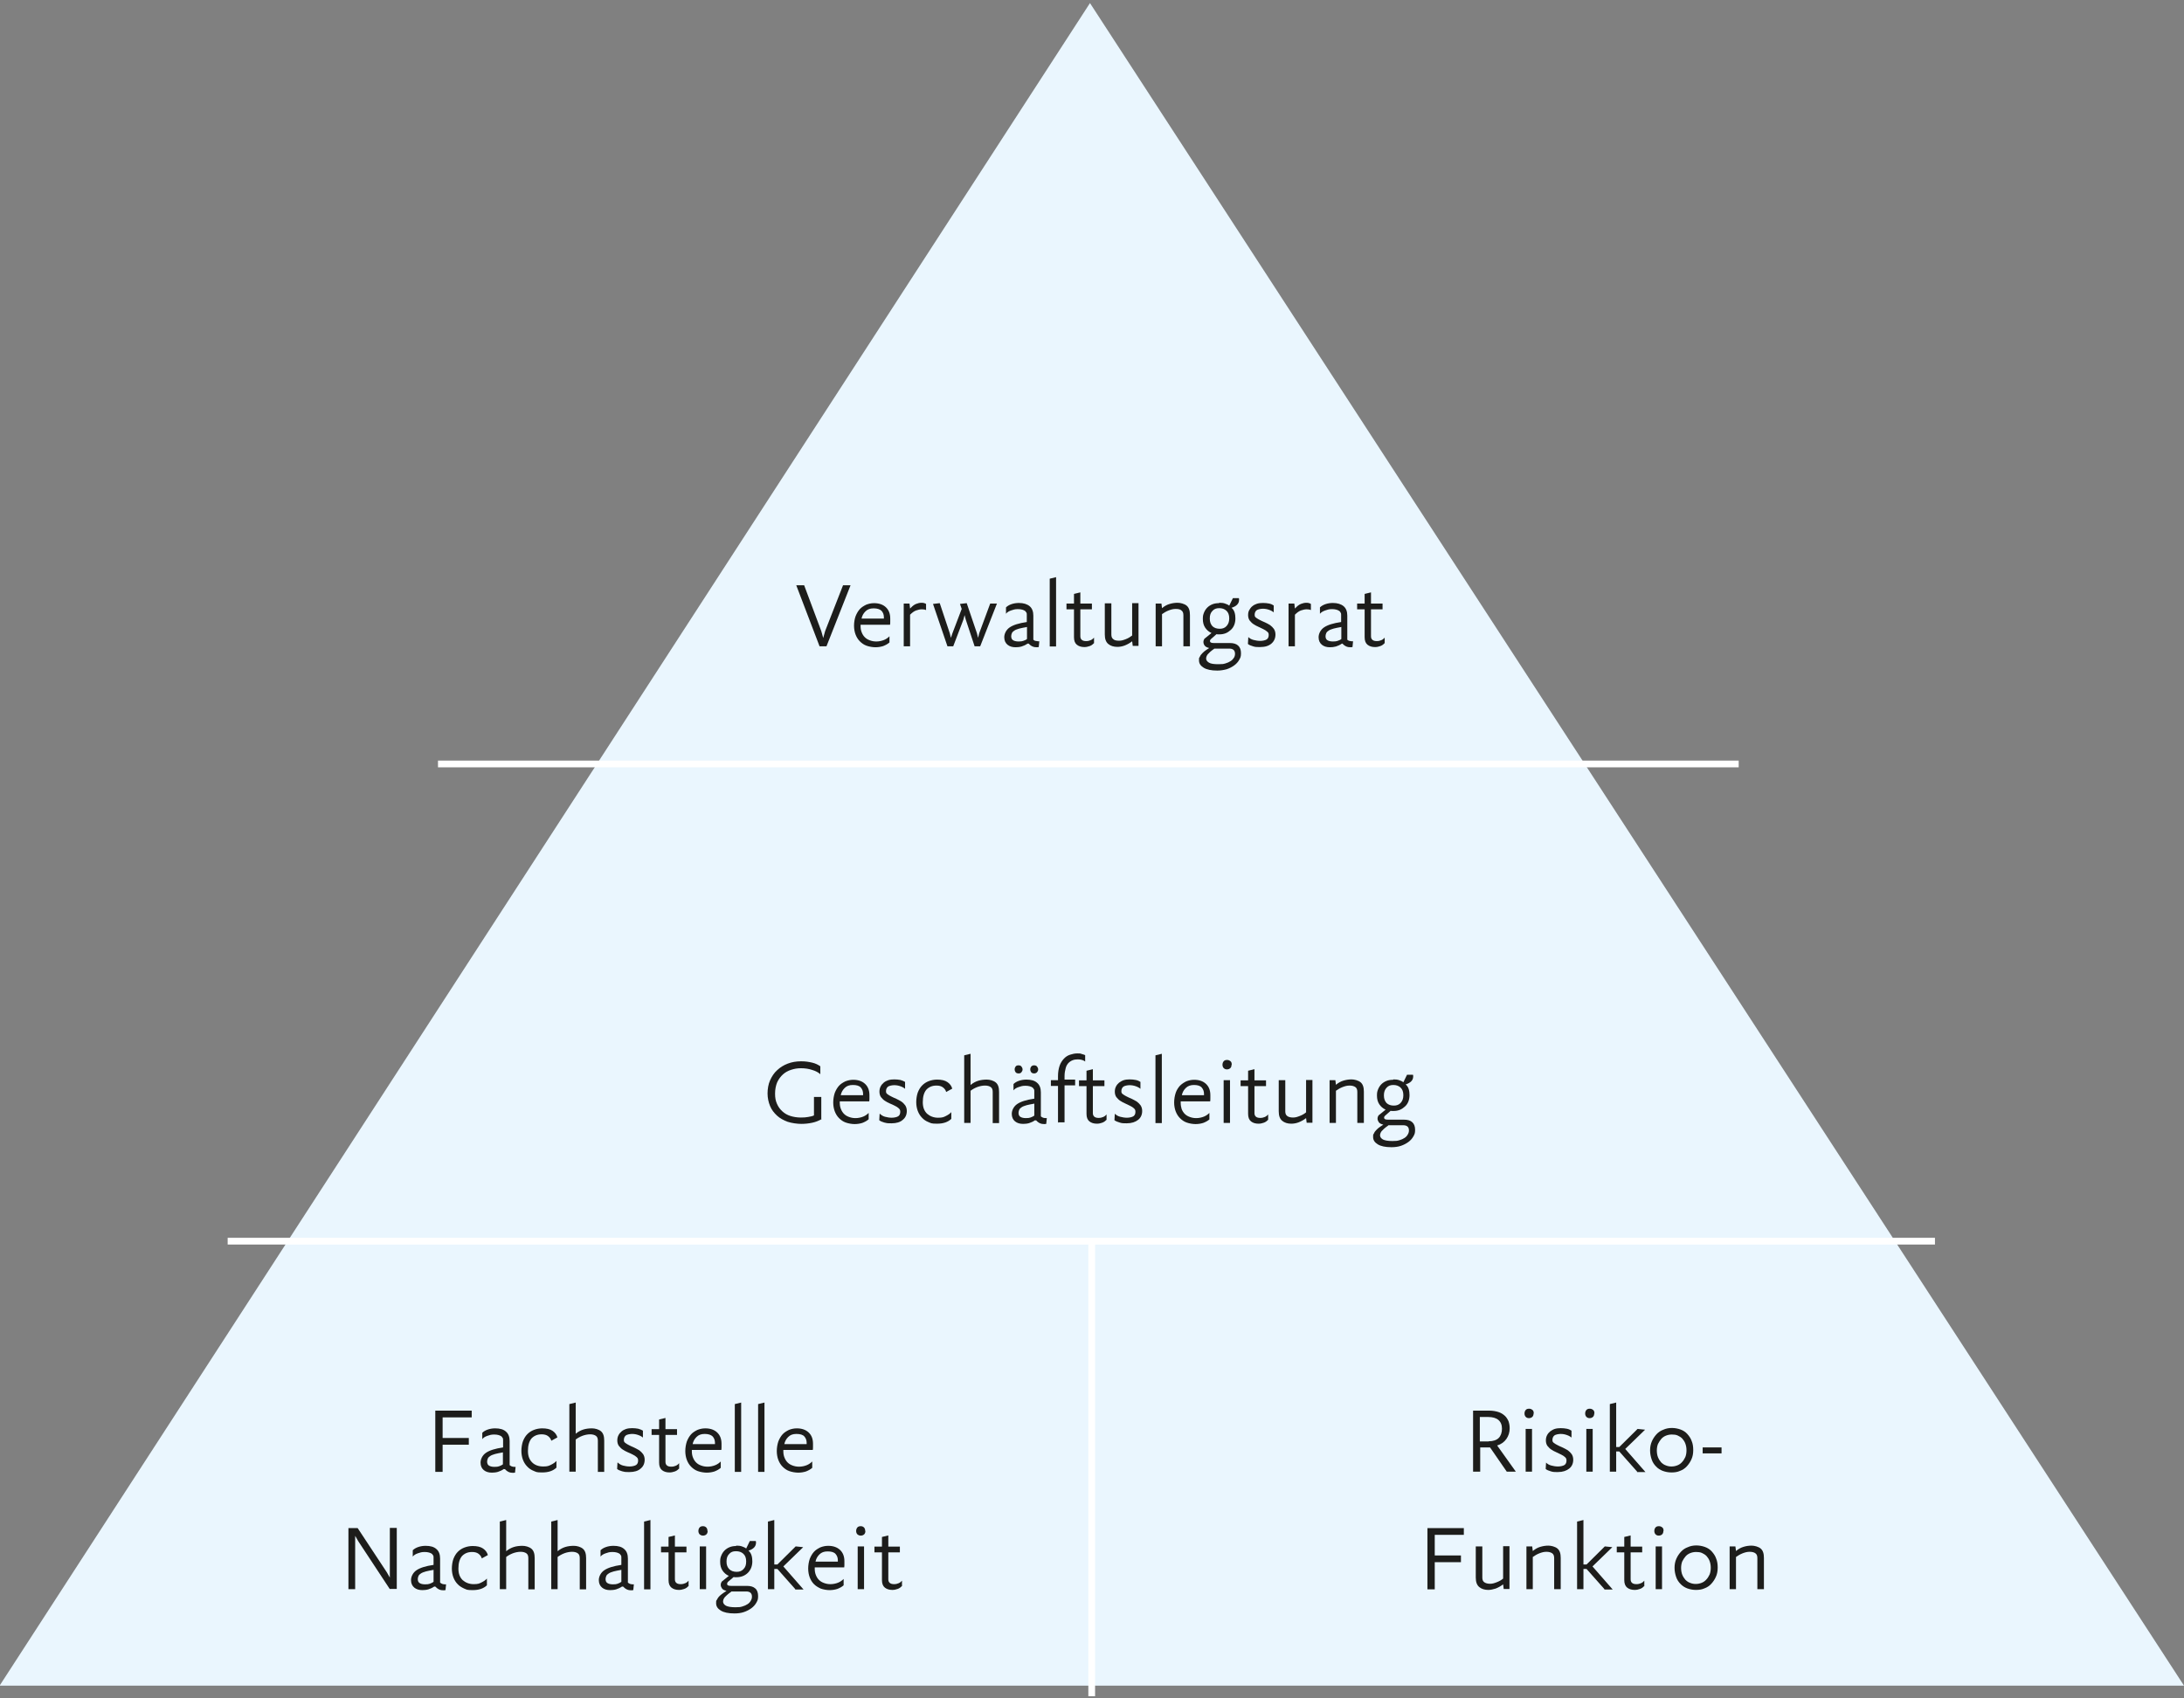 <?xml version="1.0" encoding="UTF-8"?>
<svg id="Ebene_1" xmlns="http://www.w3.org/2000/svg" version="1.1" xmlns:xlink="http://www.w3.org/1999/xlink" viewBox="0 0 1133.9 881.9">
  <rect x="0" y="0" width="1133.9" height="881.9" fill="#808080" stroke="none"/>
  <!-- Generator: Adobe Illustrator 29.2.1, SVG Export Plug-In . SVG Version: 2.1.0 Build 116)  -->
  <defs>
    <style>
      .st0 {
        stroke: #fff;
        stroke-width: 3.5px;
      }

      .st0, .st1 {
        fill: none;
      }

      .st2 {
        fill: #eaf6fe;
      }

      .st3 {
        fill: #1d1d1b;
      }

      .st4 {
        clip-path: url(#clippath);
      }
    </style>
    <clipPath id="clippath">
      <rect class="st1" x="-.2" y="1.6" width="1134" height="879.2"/>
    </clipPath>
  </defs>
  <polygon class="st2" points="565.9 1.6 -.2 875.3 1133.9 875.3 565.9 1.6"/>
  <g>
    <path class="st3" d="M429.2,335.6h-3.7l-12.1-31.7h4.1l8.9,23.8,1,3.6,1-3.6,9.3-23.8h3.9s-12.5,31.7-12.5,31.7Z"/>
    <path class="st3" d="M461.8,333.6c-.9.8-2,1.4-3.3,1.9-1.3.4-2.6.6-4,.6s-3.2-.3-4.6-.8-2.5-1.3-3.5-2.3c-1-1-1.7-2.2-2.2-3.5s-.8-2.9-.8-4.6.3-3.5.8-4.9c.6-1.5,1.3-2.7,2.2-3.7s2.1-1.7,3.3-2.3c1.3-.5,2.6-.8,4.1-.8,2.5,0,4.6.7,6.1,2.1s2.3,3.3,2.3,5.9v1.5c0,.6,0,1.2-.1,1.7h-15.3v.8c0,1.2.2,2.2.6,3.2s.9,1.8,1.6,2.5,1.5,1.2,2.6,1.6,2.1.6,3.4.6,2.8-.3,4-.8c1.2-.5,2.1-1.2,2.8-1.9v3.5-.2ZM458.9,321.3v-.8c0-1.3-.4-2.4-1.2-3.3-.8-.8-2.2-1.3-4.1-1.3s-3.2.5-4.3,1.6-1.7,2.3-2,3.7h11.6Z"/>
    <path class="st3" d="M480.8,316.8c-.6-.3-1.3-.4-2.2-.4s-1.9.2-3,.6-2.1,1.2-3.1,2.2v16.4h-3.3v-22.2h3l.3,2.6c1.1-1.2,2.1-2,3.1-2.4s1.9-.6,2.9-.6,1.6.2,2.3.6v3.2h.1Z"/>
    <path class="st3" d="M509,335.6h-3l-4.6-13.9-.6-2.3-.6,2.3-5.3,13.9h-3l-7.5-22,3.5-.4,5.2,15.6.6,2.4.8-2.4,4.8-12.6-.9-2.6,3.5-.4,5.3,15.6.6,2.4.6-2.4,5.7-15.4h3.5l-8.7,22.2h0Z"/>
    <path class="st3" d="M533.5,334.2c-1,.7-2.1,1.2-3.1,1.5s-2.1.4-3.1.4c-1.7,0-3.1-.4-4.2-1.3s-1.7-2.2-1.7-3.9.9-3.8,2.8-5.1,4.8-2.2,8.9-2.8v-3.7c0-.5,0-.9-.2-1.2s-.4-.6-.6-.8c-.8-.6-2.1-1-3.8-1s-2.4.3-3.6.7-2.1,1-2.6,1.7v-3.3c.7-.7,1.7-1.3,2.9-1.7,1.2-.4,2.5-.6,3.8-.6,2.4,0,4.3.6,5.6,1.7,1.3,1.1,1.9,2.8,1.9,4.9v12.5c.4.3.8.6,1.2.6s.8.2,1.3.2h.6l-.3,3s-.6.1-1,.1c-.8,0-1.5-.1-2.2-.4s-1.4-.8-2-1.5h-.3ZM533.1,325.6c-1.5.3-2.9.5-3.9.8s-1.9.6-2.5,1-1.1.8-1.3,1.3-.4,1-.4,1.6c0,1,.3,1.7.9,2.1s1.5.7,2.9.7,1.7-.1,2.4-.3c.8-.3,1.5-.5,2-1v-6.3h0Z"/>
    <path class="st3" d="M545,335.6v-35.1l3.3-.8v36h-3.3Z"/>
    <path class="st3" d="M567.9,334c-.6.7-1.3,1.2-2.2,1.5s-1.7.5-2.7.5c-1.6,0-2.9-.4-3.9-1.2s-1.5-2.1-1.5-3.9v-14.5h-3.9v-3h3.9v-5l3.3-.8v5.8h6v3h-6v14c0,.9.3,1.5.8,1.9.5.4,1.2.6,2.2.6s1.7-.2,2.4-.5c.7-.3,1.3-.8,1.7-1.3v3h0Z"/>
    <path class="st3" d="M577,313.4v16.1c0,1.1.3,1.9,1,2.4.6.6,1.7.8,3,.8s2.2-.3,3.5-.8,2.4-1.2,3.3-1.9v-16.8h3.3v22.2h-3l-.3-2.4c-1.3,1-2.6,1.7-3.9,2.2s-2.6.7-3.8.7c-1.9,0-3.5-.5-4.7-1.5s-1.8-2.6-1.8-4.9v-16.2h3.4,0Z"/>
    <path class="st3" d="M614.4,335.6v-16.1c0-1.2-.3-2-1-2.5-.6-.6-1.7-.8-3-.8s-2.4.3-3.7.8-2.4,1.2-3.4,1.9v16.7h-3.3v-22.2h3l.3,2.4c1.3-1.1,2.6-1.8,4-2.2s2.7-.6,4.1-.6,3.5.5,4.7,1.5c1.2,1,1.7,2.6,1.7,4.9v16.2h-3.3Z"/>
    <path class="st3" d="M633.1,313c1.1,0,2.1.1,2.9.4.9.3,1.6.6,2.2,1.1l1.9-3.9h3.1s0,.3.1.4v.5c0,1.9-1.3,3.3-3.9,4.1.8.7,1.3,1.5,1.6,2.5.3,1,.4,2,.4,3.1s-.2,2.3-.6,3.3-1,1.9-1.8,2.6c-.8.7-1.6,1.3-2.6,1.7-1,.4-2.1.6-3.3.6h-.7c-.2,0-.4,0-.8-.1l-2.5,2.2c-.3.3-.6.5-.7.7-.1.2-.2.4-.2.6,0,.3.1.6.4.8s.8.3,1.6.3h8.3c1.9,0,3.3.4,4.3,1.3s1.5,2.2,1.5,4-.3,2.3-.9,3.4c-.6,1.1-1.5,2.1-2.6,2.9s-2.4,1.5-3.9,2c-1.5.4-3.1.7-4.9.7-3.1,0-5.5-.5-7.1-1.5-1.6-1-2.4-2.2-2.4-3.8s0-1.1.3-1.6.4-1,.9-1.5c.4-.5,1-1.1,1.6-1.6.7-.5,1.5-1.1,2.5-1.7-1.1-.3-1.8-.6-2.3-1.2-.4-.5-.7-1.2-.7-1.9s.2-1.2.5-1.7l3.7-3c-1.4-.6-2.5-1.6-3.3-2.8-.8-1.2-1.2-2.7-1.2-4.5s.2-2.2.6-3.3c.4-1,1-1.9,1.7-2.6s1.6-1.3,2.6-1.7c1-.4,2.1-.6,3.3-.6h.1ZM630.5,336.8c-.9.6-1.6,1.2-2.2,1.7-.5.5-1,1-1.3,1.3-.3.4-.5.8-.6,1.1s-.2.7-.2,1c0,.9.5,1.6,1.5,2.2s2.6.8,4.9.8,2.5-.1,3.6-.4,1.9-.7,2.7-1.2,1.3-1.1,1.7-1.7c.4-.6.6-1.3.6-2.1,0-1.8-1-2.7-3-2.7h-7.8,0ZM633.3,326.5c1.4,0,2.6-.4,3.5-1.4s1.4-2.2,1.4-4-.5-3.1-1.5-4c-1-.9-2.2-1.3-3.7-1.3s-2.6.4-3.5,1.4c-1,1-1.4,2.2-1.4,4s.5,3,1.4,4c1,.9,2.2,1.3,3.8,1.3Z"/>
    <path class="st3" d="M648.1,330.8c.6.6,1.5,1.2,2.7,1.5s2.3.5,3.5.5,2.7-.3,3.4-.8,1-1.3,1-2.3-.3-1.3-.8-1.7c-.5-.5-1.2-.9-2-1.3-.8-.4-1.6-.8-2.5-1.2-.9-.4-1.7-.8-2.6-1.4-.8-.5-1.4-1.2-2-1.9-.5-.7-.8-1.7-.8-2.8s.2-1.9.6-2.6.9-1.5,1.6-2c.7-.6,1.5-1,2.4-1.3,1-.3,2-.4,3.1-.4s2.2.1,3.2.3,1.8.6,2.4,1v3.6c-.4-.4-1.2-.9-2.3-1.3s-2.2-.6-3.3-.6-2.7.3-3.3.8c-.6.5-1,1.3-1,2.3s.3,1.2.8,1.6,1.2.8,2,1.2c.8.4,1.6.8,2.6,1.2s1.7.9,2.6,1.4c.8.6,1.4,1.2,2,2,.5.8.8,1.7.8,2.9,0,1.9-.7,3.5-2.1,4.7s-3.3,1.8-5.9,1.8-2.6-.1-3.7-.4-2-.7-2.6-1.2c0,0,.2-3.5.2-3.5Z"/>
    <path class="st3" d="M680.6,316.8c-.6-.3-1.3-.4-2.2-.4s-1.9.2-3,.6c-1.1.4-2.1,1.2-3.1,2.2v16.4h-3.3v-22.2h3l.3,2.6c1.1-1.2,2.1-2,3.1-2.4s1.9-.6,2.9-.6,1.6.2,2.3.6v3.2h0Z"/>
    <path class="st3" d="M696.7,334.2c-1,.7-2.1,1.2-3.1,1.5-1.1.3-2.1.4-3.1.4-1.7,0-3.1-.4-4.2-1.3s-1.7-2.2-1.7-3.9.9-3.8,2.8-5.1,4.8-2.2,8.9-2.8v-3.7c0-.5,0-.9-.3-1.2-.1-.3-.3-.6-.6-.8-.8-.6-2.1-1-3.8-1s-2.4.3-3.6.7-2.1,1-2.7,1.7v-3.3c.7-.7,1.7-1.3,2.9-1.7,1.2-.4,2.5-.6,3.8-.6,2.4,0,4.3.6,5.6,1.7,1.3,1.1,1.9,2.8,1.9,4.9v12.5c.4.3.8.6,1.2.6.4.1.8.2,1.3.2h.5l-.3,3s-.6.1-1,.1c-.8,0-1.5-.1-2.2-.4s-1.4-.8-2-1.5h0ZM696.3,325.6c-1.5.3-2.9.5-3.9.8s-1.9.6-2.5,1-1.1.8-1.3,1.3-.4,1-.4,1.6c0,1,.3,1.7.9,2.1.6.4,1.5.7,2.9.7s1.7-.1,2.4-.3c.8-.3,1.5-.5,2-1v-6.3h0Z"/>
    <path class="st3" d="M718.8,334c-.6.7-1.3,1.2-2.2,1.5-.8.3-1.7.5-2.7.5-1.6,0-2.9-.4-3.9-1.2s-1.5-2.1-1.5-3.9v-14.5h-3.9v-3h3.9v-5l3.3-.8v5.8h6v3h-6v14c0,.9.3,1.5.8,1.9.5.4,1.2.6,2.2.6s1.7-.2,2.4-.5,1.3-.8,1.7-1.3v3h0Z"/>
  </g>
  <g>
    <path class="st3" d="M426.6,581.1c-1.4.8-3,1.5-4.9,1.9s-3.7.6-5.7.6-5-.4-7.1-1.1c-2.1-.8-4-1.8-5.5-3.2s-2.8-3-3.6-5c-.8-1.9-1.3-4.2-1.3-6.5s.4-4.8,1.3-6.8,2.1-3.9,3.7-5.3c1.6-1.5,3.4-2.6,5.5-3.4s4.4-1.2,6.9-1.2,4,.3,5.8.7c1.7.4,3.1,1.1,4.2,1.9v4.1c-1-.9-2.4-1.7-4.2-2.2-1.8-.6-3.7-.9-5.8-.9s-3.5.3-5.1.8c-1.6.5-3.1,1.3-4.3,2.4-1.2,1.1-2.2,2.4-3,4.1-.7,1.7-1.1,3.7-1.1,5.9s.3,3.7,1,5.3,1.6,2.8,2.8,3.9,2.6,1.9,4.2,2.4,3.5.8,5.4.8,2.5-.1,3.8-.3c1.2-.2,2.2-.4,3-.8v-9.6h3.8v11.8h0Z"/>
    <path class="st3" d="M451,581.2c-.9.8-2,1.4-3.3,1.9-1.3.4-2.6.6-4,.6s-3.2-.3-4.6-.8-2.5-1.3-3.5-2.3c-1-1-1.7-2.2-2.2-3.5-.5-1.3-.8-2.9-.8-4.6s.3-3.5.8-5c.6-1.5,1.3-2.7,2.2-3.7s2.1-1.7,3.3-2.3c1.3-.5,2.6-.8,4.1-.8,2.5,0,4.6.7,6.1,2.1s2.3,3.3,2.3,5.9v1.5c0,.6,0,1.2-.1,1.7h-15.3v.8c0,1.2.2,2.2.6,3.2s.9,1.8,1.6,2.5,1.5,1.2,2.6,1.6,2.1.6,3.4.6,2.8-.3,4-.8c1.2-.5,2.1-1.2,2.8-1.9v3.5h0ZM448.1,568.8v-.8c0-1.3-.4-2.4-1.2-3.3s-2.2-1.3-4.1-1.3-3.2.5-4.3,1.6-1.7,2.3-2,3.7h11.6Z"/>
    <path class="st3" d="M456.9,578.4c.6.6,1.5,1.2,2.6,1.5,1.1.3,2.3.5,3.5.5s2.7-.3,3.4-.8,1-1.3,1-2.3-.3-1.3-.8-1.8-1.2-.9-2-1.3c-.8-.4-1.6-.8-2.6-1.2-.9-.4-1.7-.8-2.6-1.4-.8-.5-1.4-1.2-2-1.9-.5-.7-.8-1.7-.8-2.8s.2-1.9.6-2.7c.4-.8.9-1.4,1.6-2s1.5-1,2.4-1.3c1-.3,2-.4,3.1-.4s2.2.1,3.2.3c1,.3,1.8.6,2.4,1v3.6c-.4-.4-1.2-.9-2.3-1.3s-2.2-.6-3.3-.6-2.7.3-3.3.8-1,1.3-1,2.3.3,1.2.8,1.6,1.2.8,2,1.2c.8.4,1.6.8,2.6,1.2.9.4,1.7.9,2.6,1.4.8.6,1.4,1.2,2,2,.5.8.8,1.7.8,2.9,0,1.9-.7,3.5-2.1,4.6-1.3,1.2-3.3,1.8-5.8,1.8s-2.6-.1-3.8-.4c-1.1-.3-2-.7-2.6-1.2l.2-3.5v.2Z"/>
    <path class="st3" d="M491.2,566.9c-.3-1-.9-1.7-1.7-2.3-.8-.6-1.9-.9-3.3-.9-2.3,0-4,.8-5.3,2.2-1.2,1.5-1.8,3.6-1.8,6.4s.8,4.6,2.2,6c1.5,1.3,3.4,2.1,5.7,2.1s2.9-.3,4.1-.9,2.1-1.2,2.8-2v3.5c-1.8,1.7-4.2,2.5-7.4,2.5s-3.1-.3-4.4-.8-2.5-1.3-3.4-2.3c-1-1-1.7-2.2-2.2-3.5-.5-1.3-.8-2.9-.8-4.6s.3-3.6.8-5c.6-1.5,1.3-2.7,2.3-3.7s2.1-1.7,3.4-2.2c1.3-.5,2.8-.8,4.3-.8,2.3,0,4.1.4,5.4,1.3s2.1,2,2.5,3.4l-3.1,1.7h-.1Z"/>
    <path class="st3" d="M515.4,583.1v-16.1c0-1.2-.3-2-1-2.5s-1.7-.8-3-.8-2.8.3-4.1.8-2.5,1.2-3.4,1.9v16.7h-3.3v-35.1l3.3-.8v16.2c1.3-1.1,2.7-1.8,4-2.2s2.8-.6,4.4-.6,3.5.5,4.7,1.5,1.7,2.6,1.7,4.9v16.2h-3.4,0Z"/>
    <path class="st3" d="M537.4,581.7c-1,.7-2.1,1.2-3.1,1.5s-2.1.4-3.1.4c-1.7,0-3.1-.4-4.2-1.3s-1.7-2.2-1.7-3.9.9-3.8,2.8-5.1,4.8-2.2,8.9-2.8v-3.7c0-.5,0-.9-.2-1.2s-.4-.6-.6-.8c-.8-.6-2.1-1-3.8-1s-2.4.3-3.6.7-2.1,1-2.6,1.7v-3.3c.7-.7,1.7-1.3,2.9-1.7,1.2-.4,2.5-.6,3.8-.6,2.4,0,4.3.5,5.6,1.7,1.3,1.1,1.9,2.8,1.9,4.9v12.5c.4.3.8.6,1.2.7.4.1.8.2,1.3.2h.6l-.3,3s-.6.1-1,.1c-.8,0-1.5-.1-2.2-.4s-1.4-.8-2-1.5h-.3ZM530.9,555.3c0,.6-.2,1-.6,1.5s-.9.6-1.5.6-1.2-.2-1.5-.6-.5-.9-.5-1.5.2-1.1.5-1.5c.3-.4.8-.6,1.5-.6s1.2.2,1.5.6.6.9.6,1.5ZM536.9,573.1c-1.5.3-2.9.5-3.9.8-1,.3-1.9.6-2.5,1-.6.4-1.1.8-1.3,1.3s-.4,1-.4,1.6c0,1,.3,1.7.9,2.1s1.5.7,2.9.7,1.7-.1,2.4-.3c.8-.3,1.5-.6,2-1v-6.3h0ZM539,555.3c0,.6-.2,1-.6,1.5-.4.4-.9.6-1.5.6s-1.2-.2-1.5-.6-.5-.9-.5-1.5.2-1.1.5-1.5c.4-.4.9-.6,1.5-.6s1.2.2,1.5.6.6.9.6,1.5Z"/>
    <path class="st3" d="M549.3,583.1v-19.2h-3.7v-3h3.7v-2.1c0-2,.3-3.8.8-5.3s1.3-2.7,2.2-3.7,2-1.7,3.2-2.1,2.5-.7,3.8-.7,1.6,0,2.3.3c.8.2,1.3.4,1.8.6v3.3c-.4-.3-.9-.6-1.6-.8-.7-.2-1.4-.3-2.2-.3s-1.8.1-2.6.4c-.8.3-1.6.8-2.2,1.4s-1.2,1.5-1.5,2.7-.6,2.5-.6,4.1v1.9h5.5v3h-5.5v19.2h-3.3v.2Z"/>
    <path class="st3" d="M574.4,581.5c-.6.7-1.3,1.2-2.2,1.5-.8.3-1.7.5-2.7.5-1.6,0-2.9-.4-3.9-1.2s-1.5-2.1-1.5-3.9v-14.4h-3.9v-3h3.9v-5l3.3-.8v5.8h6v3h-6v14c0,.9.3,1.5.8,1.9.5.4,1.2.6,2.2.6s1.7-.2,2.4-.5,1.3-.8,1.7-1.3v3h0Z"/>
    <path class="st3" d="M578.9,578.4c.6.6,1.5,1.2,2.7,1.5,1.1.3,2.3.5,3.5.5s2.7-.3,3.4-.8,1-1.3,1-2.3-.3-1.3-.8-1.8-1.2-.9-2-1.3c-.8-.4-1.6-.8-2.5-1.2-.9-.4-1.7-.8-2.6-1.4-.8-.5-1.4-1.2-2-1.9-.5-.7-.8-1.7-.8-2.8s.2-1.9.6-2.7c.4-.8.9-1.4,1.6-2,.7-.5,1.5-1,2.4-1.3,1-.3,2-.4,3.1-.4s2.2.1,3.2.3,1.8.6,2.4,1v3.6c-.4-.4-1.2-.9-2.3-1.3s-2.2-.6-3.3-.6-2.7.3-3.3.8-1,1.3-1,2.3.3,1.2.8,1.6,1.2.8,2,1.2c.8.4,1.6.8,2.6,1.2.9.4,1.7.9,2.6,1.4.8.6,1.4,1.2,2,2,.5.8.8,1.7.8,2.9,0,1.9-.7,3.5-2.1,4.6s-3.3,1.8-5.9,1.8-2.6-.1-3.7-.4-2-.7-2.7-1.2l.2-3.5v.2Z"/>
    <path class="st3" d="M599.9,583.1v-35.1l3.3-.8v36h-3.3Z"/>
    <path class="st3" d="M628,581.2c-.9.8-2,1.4-3.3,1.9-1.3.4-2.6.6-4,.6s-3.2-.3-4.6-.8-2.5-1.3-3.5-2.3c-1-1-1.7-2.2-2.2-3.5-.5-1.3-.8-2.9-.8-4.6s.3-3.5.8-5c.5-1.5,1.3-2.7,2.2-3.7,1-1,2.1-1.7,3.3-2.3,1.3-.5,2.6-.8,4.1-.8,2.5,0,4.6.7,6.1,2.1s2.3,3.3,2.3,5.9v1.5c0,.6,0,1.2-.1,1.7h-15.3v.8c0,1.2.2,2.2.5,3.2.4,1,.9,1.8,1.6,2.5s1.5,1.2,2.6,1.6,2.1.6,3.4.6,2.8-.3,4-.8c1.2-.5,2.1-1.2,2.8-1.9v3.5h0ZM625.1,568.8v-.8c0-1.3-.4-2.4-1.2-3.3s-2.2-1.3-4-1.3-3.2.5-4.3,1.6-1.7,2.3-2,3.7h11.6,0Z"/>
    <path class="st3" d="M639.4,552.9c0,.7-.2,1.3-.6,1.7s-1,.7-1.8.7-1.3-.3-1.7-.7c-.4-.5-.6-1-.6-1.7s.2-1.3.6-1.8,1-.7,1.8-.7,1.3.3,1.8.7.6,1.1.6,1.8h0ZM635.3,583.1v-22.2h3.3v22.2h-3.3Z"/>
    <path class="st3" d="M658.3,581.5c-.6.7-1.3,1.2-2.2,1.5-.8.3-1.7.5-2.7.5-1.6,0-2.9-.4-3.9-1.2s-1.5-2.1-1.5-3.9v-14.4h-3.9v-3h3.9v-5l3.3-.8v5.8h6v3h-6v14c0,.9.3,1.5.8,1.9.5.4,1.2.6,2.2.6s1.7-.2,2.4-.5,1.3-.8,1.7-1.3v3h0Z"/>
    <path class="st3" d="M667.3,561v16.1c0,1.1.3,1.9,1,2.4.6.5,1.7.8,3,.8s2.2-.3,3.5-.8c1.3-.5,2.4-1.1,3.3-1.9v-16.8h3.3v22.2h-3l-.3-2.4c-1.3,1-2.6,1.7-3.9,2.2s-2.6.7-3.8.7c-1.9,0-3.5-.5-4.7-1.5s-1.8-2.6-1.8-4.9v-16.2h3.4,0Z"/>
    <path class="st3" d="M704.7,583.1v-16.1c0-1.2-.3-2-1-2.5s-1.7-.8-3-.8-2.4.3-3.7.8-2.4,1.2-3.4,1.9v16.7h-3.3v-22.2h3l.3,2.4c1.3-1.1,2.6-1.8,4-2.2s2.7-.6,4.1-.6,3.5.5,4.7,1.5,1.7,2.6,1.7,4.9v16.2s-3.3,0-3.3,0Z"/>
    <path class="st3" d="M723.5,560.5c1.1,0,2.1.1,2.9.4.9.3,1.6.6,2.2,1.1l1.9-3.9h3.1s0,.3.1.4v.5c0,1.9-1.3,3.3-3.9,4.1.8.7,1.3,1.5,1.6,2.5s.4,2,.4,3.1-.2,2.3-.6,3.3c-.4,1-1,1.9-1.8,2.6s-1.6,1.3-2.6,1.7c-1,.4-2.1.6-3.3.6h-.7c-.2,0-.4,0-.8-.1l-2.5,2.2c-.3.3-.6.5-.7.7-.1.2-.2.4-.2.6,0,.3.1.6.4.8.3.2.8.3,1.6.3h8.3c1.9,0,3.3.4,4.3,1.3s1.5,2.2,1.5,4-.3,2.3-.9,3.4c-.6,1.1-1.5,2.1-2.6,2.9s-2.4,1.5-3.9,2c-1.5.5-3.1.7-4.9.7-3.1,0-5.5-.5-7.1-1.5s-2.4-2.2-2.4-3.8,0-1.1.3-1.6.4-1,.9-1.5c.4-.5,1-1.1,1.6-1.6.7-.5,1.5-1.1,2.5-1.7-1.1-.3-1.8-.6-2.3-1.2-.4-.6-.7-1.2-.7-1.9s.2-1.2.5-1.7l3.7-3c-1.4-.6-2.5-1.6-3.3-2.8-.8-1.2-1.2-2.7-1.2-4.5s.2-2.2.6-3.3c.4-1,1-1.9,1.7-2.6s1.6-1.3,2.6-1.7c1-.4,2.1-.6,3.3-.6h.1ZM720.8,584.4c-.9.6-1.6,1.2-2.2,1.7-.5.5-1,1-1.3,1.3-.3.4-.5.8-.6,1.1-.1.3-.2.7-.2,1,0,.9.5,1.6,1.5,2.2,1,.5,2.6.8,4.9.8s2.5-.1,3.6-.4,1.9-.7,2.7-1.2,1.3-1.1,1.7-1.8.6-1.3.6-2.1c0-1.8-1-2.7-3-2.7h-7.8,0ZM723.7,574.1c1.4,0,2.6-.4,3.5-1.4s1.4-2.2,1.4-4-.5-3.1-1.5-4-2.2-1.3-3.7-1.3-2.6.4-3.5,1.4-1.4,2.2-1.4,4,.5,3,1.4,4c1,.9,2.2,1.3,3.8,1.3Z"/>
  </g>
  <g>
    <path class="st3" d="M226,764.2v-31.7h18.9v3.5h-15.1v10.7h13.6v3.5h-13.6v14.1h-3.8Z"/>
    <path class="st3" d="M261.6,762.8c-1,.7-2.1,1.2-3.1,1.5s-2.1.4-3.1.4c-1.7,0-3.1-.4-4.2-1.3-1.1-.9-1.7-2.2-1.7-3.9s.9-3.8,2.8-5.1,4.8-2.2,8.9-2.8v-3.7c0-.5,0-.9-.2-1.2s-.4-.6-.6-.8c-.8-.6-2.1-1-3.8-1s-2.4.3-3.6.7-2.1,1-2.6,1.7v-3.3c.7-.7,1.7-1.3,2.9-1.7,1.2-.4,2.5-.6,3.8-.6,2.4,0,4.3.5,5.6,1.7,1.3,1.1,1.9,2.8,1.9,4.9v12.5c.4.3.8.6,1.2.7.4.1.8.2,1.3.2h.6l-.3,3s-.6.1-1,.1c-.8,0-1.5-.1-2.2-.4s-1.4-.8-2-1.5h-.3ZM261,754.2c-1.5.3-2.9.5-3.9.8-1,.3-1.9.6-2.5,1-.6.4-1.1.8-1.3,1.3s-.4,1-.4,1.6c0,1,.3,1.7.9,2.1s1.5.7,2.9.7,1.7-.1,2.4-.3c.8-.3,1.5-.6,2-1v-6.3h0Z"/>
    <path class="st3" d="M286.2,748c-.3-1-.9-1.7-1.7-2.3-.8-.6-1.9-.9-3.3-.9-2.3,0-4,.8-5.3,2.2-1.2,1.5-1.8,3.6-1.8,6.4s.8,4.6,2.2,6,3.4,2.1,5.7,2.1,2.9-.3,4.1-.9,2.1-1.2,2.8-2v3.5c-1.8,1.7-4.2,2.5-7.4,2.5s-3.1-.3-4.4-.8-2.5-1.3-3.4-2.3c-1-1-1.7-2.2-2.2-3.5-.5-1.3-.8-2.9-.8-4.6s.3-3.6.8-5c.6-1.5,1.3-2.7,2.3-3.7s2.1-1.7,3.4-2.2c1.3-.5,2.8-.8,4.3-.8,2.3,0,4.1.4,5.4,1.3s2.1,2,2.5,3.4l-3.1,1.7h-.1Z"/>
    <path class="st3" d="M310.4,764.2v-16.1c0-1.2-.3-2-1-2.5s-1.7-.8-3-.8-2.8.3-4.1.8-2.5,1.2-3.4,1.9v16.7h-3.3v-35.1l3.3-.8v16.2c1.3-1.1,2.7-1.8,4-2.2,1.3-.4,2.8-.6,4.4-.6s3.5.5,4.7,1.5,1.7,2.6,1.7,4.9v16.2h-3.4,0Z"/>
    <path class="st3" d="M320.8,759.5c.6.6,1.5,1.2,2.6,1.5,1.1.3,2.3.5,3.5.5s2.7-.3,3.4-.8,1-1.3,1-2.3-.3-1.3-.8-1.8c-.5-.5-1.2-.9-2-1.3-.8-.4-1.6-.8-2.6-1.2-.9-.4-1.7-.8-2.6-1.4-.8-.5-1.4-1.2-2-1.9-.5-.7-.8-1.7-.8-2.8s.2-1.9.6-2.7c.4-.8.9-1.4,1.6-2s1.5-1,2.4-1.3c1-.3,2-.4,3.1-.4s2.2.1,3.2.3c1,.3,1.8.6,2.4,1v3.6c-.4-.4-1.2-.9-2.3-1.3-1.1-.4-2.2-.6-3.3-.6s-2.7.3-3.3.8-1,1.3-1,2.3.3,1.2.8,1.6c.5.4,1.2.8,2,1.2.8.4,1.6.8,2.6,1.2.9.4,1.7.9,2.6,1.4.8.6,1.4,1.2,2,2,.5.8.8,1.7.8,2.9,0,1.9-.7,3.5-2.1,4.6-1.3,1.2-3.3,1.8-5.8,1.8s-2.6-.1-3.8-.4c-1.1-.3-2-.7-2.6-1.2l.2-3.5v.2Z"/>
    <path class="st3" d="M352.5,762.6c-.6.7-1.3,1.2-2.2,1.5s-1.7.5-2.7.5c-1.6,0-2.9-.4-3.9-1.2s-1.5-2.1-1.5-3.9v-14.4h-3.9v-3h3.9v-5l3.3-.8v5.8h6v3h-6v14c0,.9.3,1.5.8,1.9.5.4,1.2.6,2.2.6s1.7-.2,2.4-.5,1.3-.8,1.7-1.3v3h0Z"/>
    <path class="st3" d="M374.2,762.2c-.9.8-2,1.4-3.3,1.9-1.3.4-2.6.6-4,.6s-3.2-.3-4.6-.8-2.5-1.3-3.5-2.3c-1-1-1.7-2.2-2.2-3.5-.5-1.3-.8-2.9-.8-4.6s.3-3.5.8-5c.6-1.5,1.3-2.7,2.2-3.7s2.1-1.7,3.3-2.3c1.3-.5,2.6-.8,4.1-.8,2.5,0,4.6.7,6.1,2.1s2.3,3.3,2.3,5.9v1.5c0,.6,0,1.2-.1,1.7h-15.3v.8c0,1.2.2,2.2.6,3.2s.9,1.8,1.6,2.5,1.5,1.2,2.6,1.6,2.1.6,3.4.6,2.8-.3,4-.8c1.2-.5,2.1-1.2,2.8-1.9v3.5h0ZM371.2,750v-.8c0-1.3-.4-2.4-1.2-3.3-.8-.8-2.2-1.3-4.1-1.3s-3.2.5-4.3,1.6-1.7,2.3-2,3.7c0,0,11.6,0,11.6,0Z"/>
    <path class="st3" d="M381.5,764.2v-35.1l3.3-.8v36h-3.3Z"/>
    <path class="st3" d="M393.6,764.2v-35.1l3.3-.8v36h-3.3Z"/>
    <path class="st3" d="M421.7,762.2c-.9.8-2,1.4-3.3,1.9-1.3.4-2.6.6-4,.6s-3.2-.3-4.6-.8-2.5-1.3-3.5-2.3c-1-1-1.7-2.2-2.2-3.5-.5-1.3-.8-2.9-.8-4.6s.3-3.5.8-5c.6-1.5,1.3-2.7,2.2-3.7s2.1-1.7,3.3-2.3c1.3-.5,2.6-.8,4.1-.8,2.5,0,4.6.7,6.1,2.1s2.3,3.3,2.3,5.9v1.5c0,.6,0,1.2-.1,1.7h-15.3v.8c0,1.2.2,2.2.6,3.2s.9,1.8,1.6,2.5,1.5,1.2,2.6,1.6,2.1.6,3.4.6,2.8-.3,4-.8c1.2-.5,2.1-1.2,2.8-1.9v3.5h0ZM418.8,750v-.8c0-1.3-.4-2.4-1.2-3.3s-2.2-1.3-4.1-1.3-3.2.5-4.3,1.6-1.7,2.3-2,3.7h11.6Z"/>
  </g>
  <g>
    <path class="st3" d="M202.4,825.2l-16.4-24.9-1.6-2.8v27.7h-3.5v-31.7h4.8l15.1,22.9,1.6,2.8v-25.8h3.6v31.7h-3.6Z"/>
    <path class="st3" d="M225.5,823.8c-1,.7-2.1,1.2-3.1,1.5s-2.1.4-3.1.4c-1.7,0-3.1-.4-4.2-1.3-1.1-.9-1.7-2.2-1.7-3.9s.9-3.8,2.8-5.1,4.8-2.2,8.9-2.8v-3.7c0-.5,0-.9-.2-1.2s-.4-.6-.6-.8c-.8-.6-2.1-1-3.8-1s-2.4.3-3.6.7-2.1,1-2.6,1.7v-3.3c.7-.7,1.7-1.3,2.9-1.7,1.2-.4,2.5-.6,3.8-.6,2.4,0,4.3.5,5.6,1.7,1.3,1.1,1.9,2.8,1.9,4.9v12.5c.4.3.8.6,1.2.7s.8.2,1.3.2h.6l-.3,3s-.6.1-1,.1c-.8,0-1.5-.1-2.2-.4s-1.4-.8-2-1.5h-.3ZM225,815.2c-1.5.3-2.9.5-3.9.8s-1.9.6-2.5,1-1.1.8-1.3,1.3-.4,1-.4,1.6c0,1,.3,1.7.9,2.1s1.5.7,2.9.7,1.7-.1,2.4-.3c.8-.3,1.5-.6,2-1v-6.3h0Z"/>
    <path class="st3" d="M250.1,809.1c-.3-1-.9-1.7-1.7-2.3-.8-.6-1.9-.9-3.3-.9-2.3,0-4,.8-5.3,2.2-1.2,1.5-1.8,3.6-1.8,6.4s.8,4.6,2.2,6c1.5,1.3,3.4,2.1,5.7,2.1s2.9-.3,4.1-.9,2.1-1.2,2.8-2v3.5c-1.8,1.7-4.2,2.5-7.4,2.5s-3.1-.3-4.4-.8c-1.3-.6-2.5-1.3-3.4-2.3-1-1-1.7-2.2-2.2-3.5s-.8-2.9-.8-4.6.3-3.6.8-5c.6-1.5,1.3-2.7,2.3-3.7s2.1-1.7,3.4-2.2c1.3-.5,2.8-.8,4.3-.8,2.3,0,4.1.4,5.4,1.3s2.1,2,2.5,3.4l-3.1,1.7h-.1Z"/>
    <path class="st3" d="M274.3,825.2v-16.1c0-1.2-.3-2-1-2.5s-1.7-.8-3-.8-2.8.3-4.1.8-2.5,1.2-3.4,1.9v16.7h-3.3v-35.1l3.3-.8v16.2c1.3-1.1,2.7-1.8,4-2.2,1.3-.4,2.8-.6,4.4-.6s3.5.5,4.7,1.5,1.7,2.6,1.7,4.9v16.2h-3.4,0Z"/>
    <path class="st3" d="M301,825.2v-16.1c0-1.2-.3-2-1-2.5s-1.7-.8-3-.8-2.8.3-4.1.8-2.5,1.2-3.4,1.9v16.7h-3.3v-35.1l3.3-.8v16.2c1.3-1.1,2.7-1.8,4-2.2,1.3-.4,2.8-.6,4.4-.6s3.5.5,4.7,1.5,1.7,2.6,1.7,4.9v16.2h-3.4,0Z"/>
    <path class="st3" d="M323,823.8c-1,.7-2.1,1.2-3.1,1.5s-2.1.4-3.1.4c-1.7,0-3.1-.4-4.2-1.3-1.1-.9-1.7-2.2-1.7-3.9s.9-3.8,2.8-5.1,4.8-2.2,8.9-2.8v-3.7c0-.5,0-.9-.2-1.2s-.4-.6-.6-.8c-.8-.6-2.1-1-3.8-1s-2.4.3-3.6.7-2.1,1-2.6,1.7v-3.3c.7-.7,1.7-1.3,2.9-1.7,1.2-.4,2.5-.6,3.8-.6,2.4,0,4.3.5,5.6,1.7,1.3,1.1,1.9,2.8,1.9,4.9v12.5c.4.3.8.6,1.2.7s.8.2,1.3.2h.6l-.3,3s-.6.1-1,.1c-.8,0-1.5-.1-2.2-.4s-1.4-.8-2-1.5h-.3ZM322.5,815.2c-1.5.3-2.9.5-3.9.8s-1.9.6-2.5,1-1.1.8-1.3,1.3-.4,1-.4,1.6c0,1,.3,1.7.9,2.1s1.5.7,2.9.7,1.7-.1,2.4-.3c.8-.3,1.5-.6,2-1v-6.3h0Z"/>
    <path class="st3" d="M334.4,825.2v-35.1l3.3-.8v36h-3.3Z"/>
    <path class="st3" d="M357.4,823.6c-.6.7-1.3,1.2-2.2,1.5s-1.7.5-2.7.5c-1.6,0-2.9-.4-3.9-1.2s-1.5-2.1-1.5-3.9v-14.4h-3.9v-3h3.9v-5l3.3-.8v5.8h6v3h-6v14c0,.9.3,1.5.8,1.9.5.4,1.2.6,2.2.6s1.7-.2,2.4-.5,1.3-.8,1.7-1.3v3h0Z"/>
    <path class="st3" d="M367.4,795c0,.7-.2,1.3-.6,1.7s-1,.7-1.8.7-1.3-.3-1.8-.7c-.4-.5-.6-1-.6-1.7s.2-1.3.6-1.8,1-.7,1.8-.7,1.3.3,1.7.7.6,1.1.6,1.8h0ZM363.3,825.2v-22.2h3.3v22.2h-3.3Z"/>
    <path class="st3" d="M382.3,802.6c1.1,0,2.1.1,2.9.4.9.3,1.6.6,2.2,1.1l1.9-3.9h3.1s0,.3.1.4v.5c0,1.9-1.3,3.3-3.9,4.1.8.7,1.3,1.5,1.6,2.5s.4,2,.4,3.1-.2,2.3-.6,3.3c-.4,1-1,1.9-1.7,2.6s-1.6,1.3-2.6,1.7-2.1.6-3.3.6h-.7c-.2,0-.4,0-.8-.1l-2.6,2.2c-.3.3-.6.5-.6.7-.1.2-.2.4-.2.6,0,.3.1.6.4.8s.8.3,1.6.3h8.3c1.9,0,3.3.4,4.3,1.3,1,.8,1.5,2.2,1.5,4s-.3,2.3-.9,3.4c-.6,1.1-1.5,2.1-2.6,2.9-1.1.8-2.4,1.5-3.9,2-1.5.5-3.1.7-4.9.7-3.1,0-5.5-.5-7.1-1.5s-2.4-2.2-2.4-3.8,0-1.1.3-1.6.5-1,.9-1.5c.4-.5,1-1.1,1.7-1.6.7-.5,1.5-1.1,2.5-1.7-1.1-.3-1.8-.6-2.3-1.2-.4-.6-.7-1.2-.7-1.9s.2-1.2.5-1.7l3.7-3c-1.4-.6-2.5-1.6-3.3-2.8-.8-1.2-1.2-2.7-1.2-4.5s.2-2.2.6-3.3c.4-1,1-1.9,1.7-2.6s1.6-1.3,2.6-1.7c1-.4,2.1-.6,3.3-.6h0ZM379.7,826.5c-.9.6-1.6,1.2-2.2,1.7-.6.5-1,1-1.3,1.3-.3.4-.5.8-.6,1.1-.1.3-.2.7-.2,1,0,.9.5,1.6,1.5,2.2,1,.5,2.6.8,4.9.8s2.5-.1,3.6-.4c1.1-.3,1.9-.7,2.7-1.2s1.3-1.1,1.7-1.8.6-1.3.6-2.1c0-1.8-1-2.7-3-2.7h-7.8,0ZM382.5,816.2c1.4,0,2.6-.4,3.5-1.4,1-1,1.4-2.2,1.4-4s-.5-3.1-1.5-4-2.2-1.3-3.8-1.3-2.6.4-3.5,1.4c-1,1-1.4,2.2-1.4,4s.5,3,1.5,4c1,.9,2.2,1.3,3.8,1.3Z"/>
    <path class="st3" d="M412.9,825.2l-9.3-10.5h-1.6v10.5h-3.3v-35.1l3.3-.8v23.1h1.6l9.5-9.4,3.9.4-10.3,10,10.5,12h-4.4Z"/>
    <path class="st3" d="M438,823.2c-.9.8-2,1.4-3.3,1.9-1.3.4-2.6.6-4,.6s-3.2-.3-4.6-.8c-1.3-.6-2.5-1.3-3.5-2.3-1-1-1.7-2.2-2.2-3.5s-.8-2.9-.8-4.6.3-3.5.8-5c.6-1.5,1.3-2.7,2.2-3.7s2.1-1.7,3.3-2.3c1.3-.5,2.6-.8,4.1-.8,2.5,0,4.6.7,6.1,2.1s2.3,3.3,2.3,5.9v1.5c0,.6,0,1.2-.1,1.7h-15.3v.8c0,1.2.2,2.2.6,3.2s.9,1.8,1.6,2.5,1.5,1.2,2.6,1.6,2.1.6,3.4.6,2.8-.3,4-.8c1.2-.5,2.1-1.2,2.8-1.9v3.5h0ZM435,811v-.8c0-1.3-.4-2.4-1.2-3.3s-2.2-1.3-4.1-1.3-3.2.5-4.3,1.6-1.7,2.3-2,3.7h11.6Z"/>
    <path class="st3" d="M449.3,795c0,.7-.2,1.3-.6,1.7s-1,.7-1.8.7-1.3-.3-1.8-.7c-.4-.5-.6-1-.6-1.7s.2-1.3.6-1.8,1-.7,1.8-.7,1.3.3,1.7.7.6,1.1.6,1.8h0ZM445.3,825.2v-22.2h3.3v22.2h-3.3Z"/>
    <path class="st3" d="M468.2,823.6c-.6.7-1.3,1.2-2.2,1.5s-1.7.5-2.7.5c-1.6,0-2.9-.4-3.9-1.2s-1.5-2.1-1.5-3.9v-14.4h-3.9v-3h3.9v-5l3.3-.8v5.8h6v3h-6v14c0,.9.3,1.5.8,1.9s1.2.6,2.2.6,1.7-.2,2.4-.5,1.3-.8,1.7-1.3v3h0Z"/>
  </g>
  <g>
    <path class="st3" d="M782.3,764.2l-8.7-12.6h-5.1v12.6h-3.7v-31.7h8.5c1.7,0,3.3.3,4.6.7s2.4,1.1,3.3,1.9c.9.8,1.5,1.8,2,2.9.4,1.2.6,2.3.6,3.7,0,2.1-.6,3.9-1.7,5.5s-2.8,2.8-4.8,3.4l9.7,13.6h-4.7ZM773,748.4c2.2,0,4-.6,5.1-1.7s1.7-2.8,1.7-4.8-.6-3.5-1.9-4.6c-1.2-1-3-1.5-5.3-1.5h-4.3v12.7h4.6Z"/>
    <path class="st3" d="M796.2,734c0,.7-.2,1.3-.6,1.7s-1,.7-1.8.7-1.3-.3-1.7-.7c-.4-.5-.6-1-.6-1.7s.2-1.3.6-1.8,1-.7,1.8-.7,1.3.3,1.8.7.6,1.1.6,1.8h0ZM792.1,764.2v-22.2h3.3v22.2h-3.3Z"/>
    <path class="st3" d="M802.7,759.5c.6.6,1.5,1.2,2.7,1.5,1.1.3,2.3.5,3.5.5s2.7-.3,3.4-.8,1-1.3,1-2.3-.3-1.3-.8-1.8-1.2-.9-2-1.3c-.8-.4-1.6-.8-2.5-1.2-.9-.4-1.7-.8-2.6-1.4-.8-.5-1.4-1.2-2-1.9-.5-.7-.8-1.7-.8-2.8s.2-1.9.6-2.7c.4-.8.9-1.4,1.6-2,.7-.5,1.5-1,2.4-1.3,1-.3,2-.4,3.1-.4s2.2.1,3.2.3,1.8.6,2.4,1v3.6c-.4-.4-1.2-.9-2.3-1.3s-2.2-.6-3.3-.6-2.7.3-3.3.8-1,1.3-1,2.3.3,1.2.8,1.6,1.2.8,2,1.2c.8.4,1.6.8,2.6,1.2.9.4,1.7.9,2.6,1.4.8.6,1.4,1.2,2,2,.5.8.8,1.7.8,2.9,0,1.9-.7,3.5-2.1,4.6s-3.3,1.8-5.9,1.8-2.6-.1-3.7-.4-2-.7-2.6-1.2l.2-3.5v.2Z"/>
    <path class="st3" d="M827.7,734c0,.7-.2,1.3-.6,1.7s-1,.7-1.8.7-1.3-.3-1.7-.7c-.4-.5-.6-1-.6-1.7s.2-1.3.6-1.8,1-.7,1.8-.7,1.3.3,1.8.7.6,1.1.6,1.8h0ZM823.6,764.2v-22.2h3.3v22.2h-3.3Z"/>
    <path class="st3" d="M850,764.2l-9.3-10.5h-1.6v10.5h-3.3v-35.1l3.3-.8v23.1h1.6l9.5-9.4,3.9.4-10.3,10,10.5,12h-4.4Z"/>
    <path class="st3" d="M879.1,753.1c0,1.7-.3,3.3-.9,4.6-.6,1.4-1.4,2.6-2.4,3.7s-2.2,1.9-3.6,2.4c-1.3.6-2.8.8-4.4.8s-3.1-.3-4.5-.8c-1.3-.5-2.6-1.3-3.5-2.3-1-1-1.8-2.2-2.3-3.7s-.8-3-.8-4.7.3-3.2.9-4.6,1.4-2.6,2.4-3.7,2.2-1.9,3.6-2.4c1.3-.6,2.8-.9,4.4-.9s3.1.3,4.5.8,2.6,1.3,3.5,2.3,1.8,2.2,2.3,3.7c.6,1.4.8,3,.8,4.6h0ZM867.8,761.5c1.1,0,2.1-.2,3.1-.6s1.8-1,2.4-1.7c.7-.7,1.2-1.6,1.7-2.6.4-1,.6-2.2.6-3.5s-.2-2.4-.6-3.5-1-1.9-1.6-2.6c-.7-.7-1.5-1.2-2.4-1.6-.9-.4-1.9-.5-3-.5s-2.1.2-3.1.6-1.8,1-2.4,1.7-1.2,1.6-1.7,2.6c-.4,1-.6,2.2-.6,3.4s.2,2.5.6,3.5,1,1.9,1.6,2.6c.7.7,1.5,1.3,2.4,1.6.9.4,1.9.6,3,.6h0Z"/>
    <path class="st3" d="M884,754.7v-3.1h9.8v3.1h-9.8Z"/>
  </g>
  <g>
    <path class="st3" d="M741.1,825.2v-31.7h18.9v3.5h-15.1v10.7h13.6v3.5h-13.6v14.1h-3.8Z"/>
    <path class="st3" d="M769.6,803.1v16.1c0,1.1.3,1.9,1,2.4s1.7.8,3,.8,2.2-.3,3.5-.8c1.3-.5,2.4-1.1,3.3-1.9v-16.8h3.3v22.2h-3l-.3-2.4c-1.3,1-2.6,1.7-3.9,2.2-1.3.4-2.6.7-3.8.7-1.9,0-3.5-.5-4.7-1.5s-1.8-2.6-1.8-4.9v-16.2h3.4,0Z"/>
    <path class="st3" d="M806.9,825.2v-16.1c0-1.2-.3-2-1-2.5s-1.7-.8-3-.8-2.4.3-3.7.8-2.4,1.2-3.4,1.9v16.7h-3.3v-22.2h3l.3,2.4c1.3-1.1,2.6-1.8,4-2.2s2.7-.6,4.1-.6,3.5.5,4.7,1.5,1.7,2.6,1.7,4.9v16.2h-3.3Z"/>
    <path class="st3" d="M833,825.2l-9.3-10.5h-1.6v10.5h-3.3v-35.1l3.3-.8v23.1h1.6l9.5-9.4,3.9.4-10.3,10,10.5,12h-4.4Z"/>
    <path class="st3" d="M853.6,823.6c-.6.7-1.3,1.2-2.2,1.5-.8.3-1.7.5-2.7.5-1.6,0-2.9-.4-3.9-1.2s-1.5-2.1-1.5-3.9v-14.4h-3.9v-3h3.9v-5l3.3-.8v5.8h6v3h-6v14c0,.9.3,1.5.8,1.9s1.2.6,2.2.6,1.7-.2,2.4-.5,1.3-.8,1.7-1.3v3h0Z"/>
    <path class="st3" d="M863.6,795c0,.7-.2,1.3-.6,1.7s-1,.7-1.8.7-1.3-.3-1.7-.7c-.4-.5-.6-1-.6-1.7s.2-1.3.6-1.8,1-.7,1.8-.7,1.3.3,1.8.7.6,1.1.6,1.8h0ZM859.6,825.2v-22.2h3.3v22.2h-3.3Z"/>
    <path class="st3" d="M891.8,814.1c0,1.7-.3,3.3-.9,4.6-.6,1.4-1.4,2.6-2.4,3.7s-2.2,1.9-3.6,2.4c-1.3.6-2.8.8-4.4.8s-3.1-.3-4.5-.8c-1.3-.5-2.6-1.3-3.5-2.3-1-1-1.8-2.2-2.3-3.7s-.8-3-.8-4.7.3-3.2.9-4.6,1.4-2.6,2.4-3.7,2.2-1.9,3.6-2.4c1.3-.6,2.8-.9,4.4-.9s3.1.3,4.5.8,2.6,1.3,3.5,2.3,1.8,2.2,2.3,3.7c.6,1.4.8,3,.8,4.6h0ZM880.4,822.5c1.1,0,2.1-.2,3.1-.6s1.8-1,2.4-1.7c.7-.7,1.2-1.6,1.7-2.6.4-1,.6-2.2.6-3.5s-.2-2.4-.6-3.5-1-1.9-1.6-2.6c-.7-.7-1.5-1.2-2.4-1.6-.9-.4-1.9-.5-3-.5s-2.1.2-3.1.6-1.8,1-2.4,1.7-1.2,1.6-1.7,2.6c-.4,1-.6,2.2-.6,3.4s.2,2.5.6,3.5c.4,1,1,1.9,1.6,2.6.7.7,1.5,1.3,2.4,1.6.9.4,1.9.6,3,.6h0Z"/>
    <path class="st3" d="M912.4,825.2v-16.1c0-1.2-.3-2-1-2.5-.6-.5-1.7-.8-3-.8s-2.4.3-3.7.8-2.4,1.2-3.4,1.9v16.7h-3.3v-22.2h3l.3,2.4c1.3-1.1,2.6-1.8,4-2.2,1.3-.4,2.7-.6,4.1-.6s3.5.5,4.7,1.5,1.7,2.6,1.7,4.9v16.2h-3.3Z"/>
  </g>
  <line class="st0" x1="227.4" y1="396.7" x2="902.7" y2="396.7"/>
  <line class="st0" x1="118.2" y1="644.5" x2="1004.6" y2="644.5"/>
  <g class="st4">
    <line class="st0" x1="566.8" y1="645.3" x2="566.8" y2="880.8"/>
  </g>
</svg>